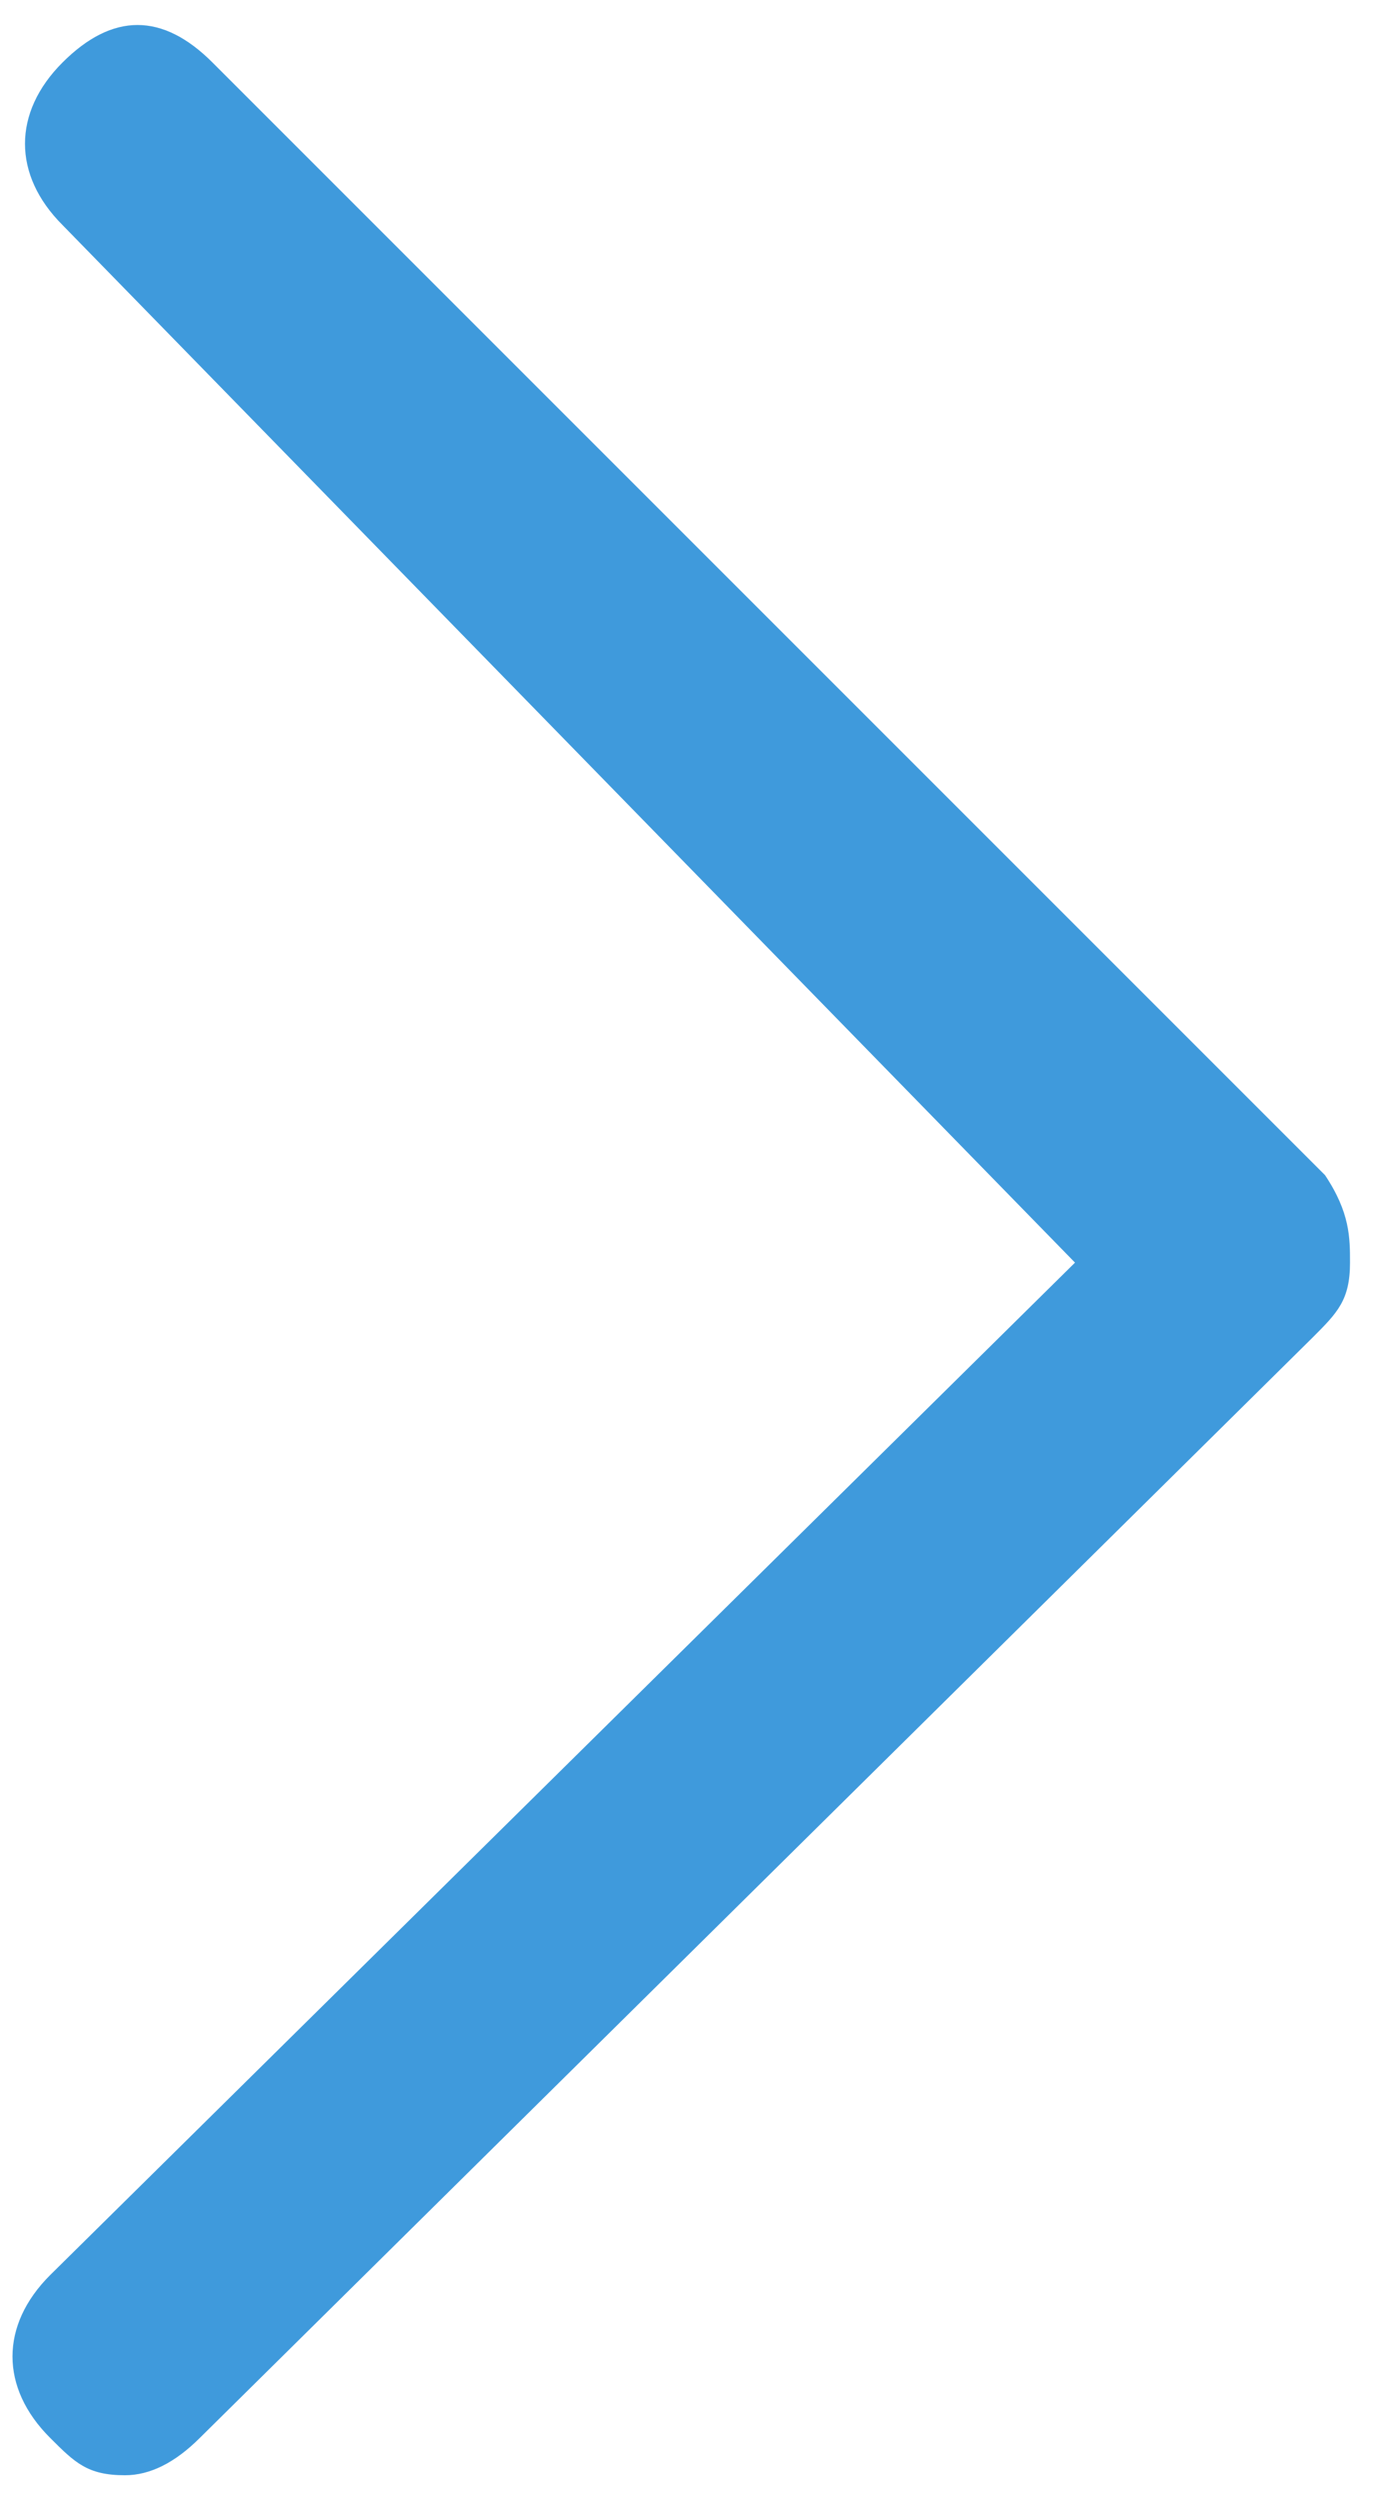 <?xml version="1.0" encoding="utf-8"?>
<!-- Generator: Adobe Illustrator 21.0.2, SVG Export Plug-In . SVG Version: 6.00 Build 0)  -->
<svg version="1.1" id="Layer_1" xmlns="http://www.w3.org/2000/svg" xmlns:xlink="http://www.w3.org/1999/xlink" x="0px" y="0px"
	 viewBox="0 0 11 20" style="enable-background:new 0 0 11 20;" xml:space="preserve">
<style type="text/css">
	.st0{fill:#3F9ADC;}
</style>
<g>
	<path class="st0" d="M10.8,10.1c0,0.3-0.1,0.4-0.3,0.6l-8.9,8.8c-0.2,0.2-0.4,0.3-0.6,0.3c-0.3,0-0.4-0.1-0.6-0.3
		c-0.4-0.4-0.4-0.9,0-1.3l8.2-8.1L0.5,1.8c-0.4-0.4-0.4-0.9,0-1.3l0,0c0.2-0.2,0.4-0.3,0.6-0.3s0.4,0.1,0.6,0.3l8.9,8.9
		C10.8,9.7,10.8,9.9,10.8,10.1z"/>
</g>
</svg>
